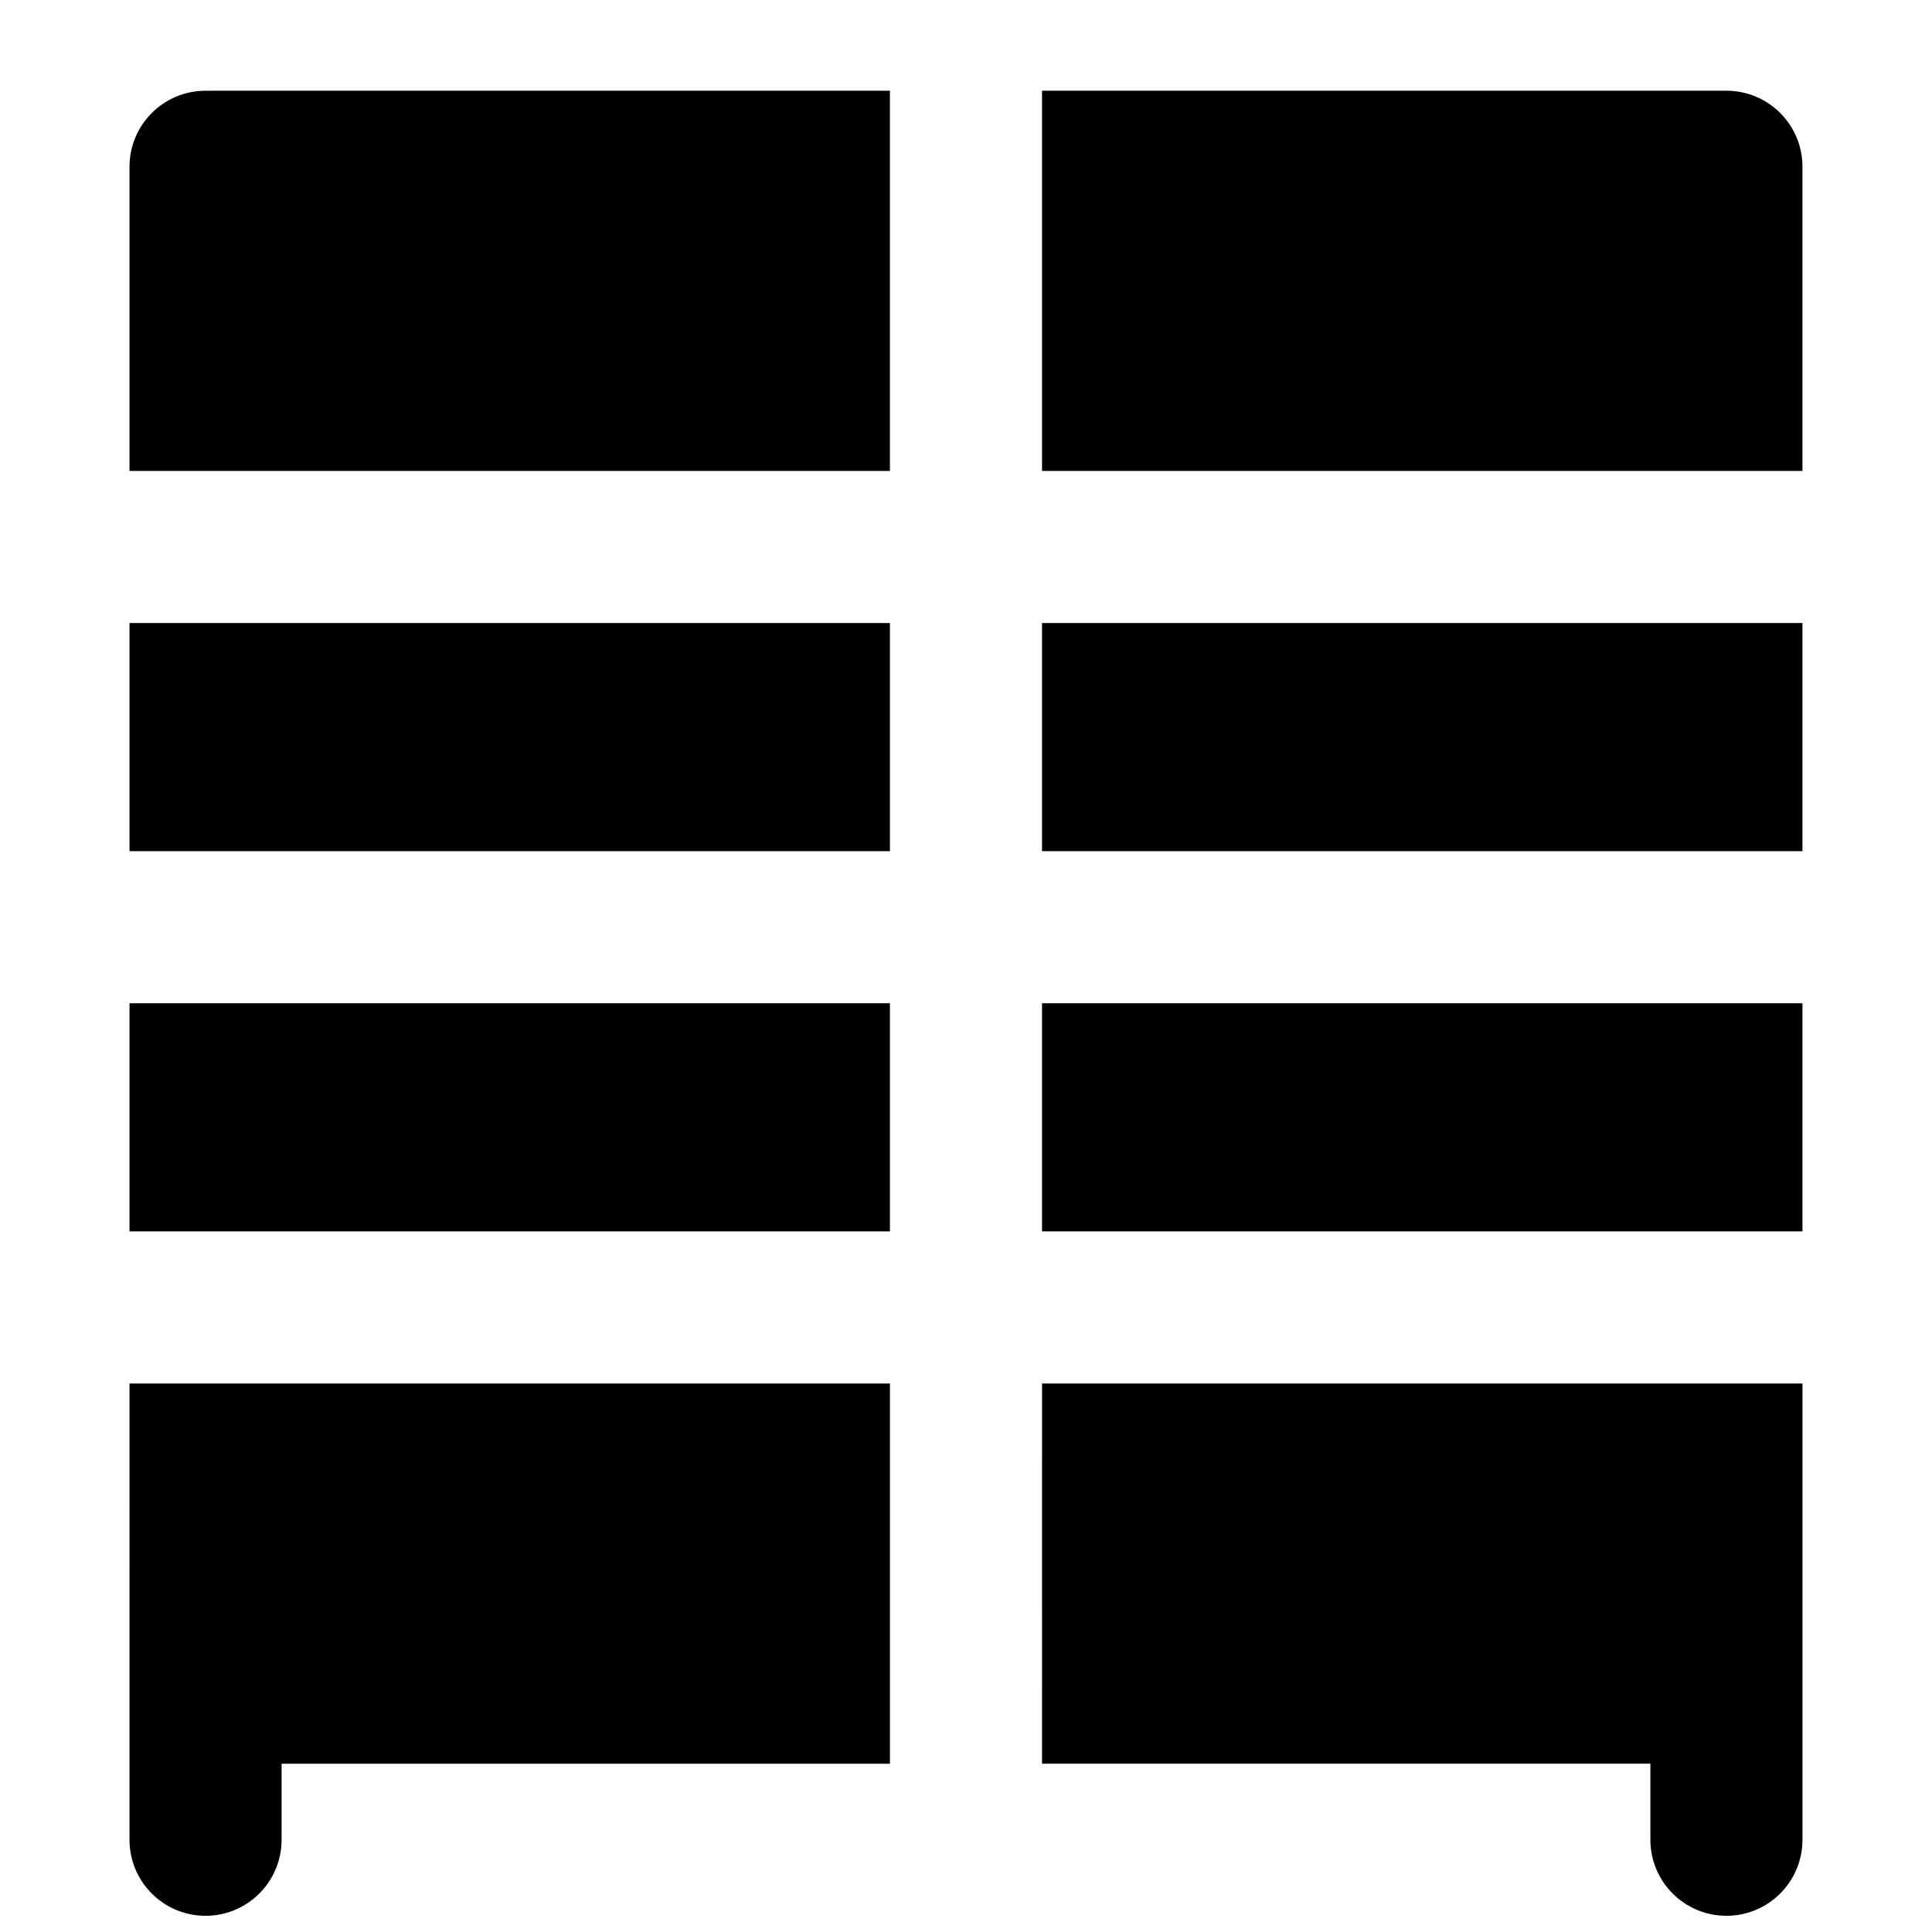 <?xml version="1.0" encoding="UTF-8"?>
<!-- Uploaded to: SVG Repo, www.svgrepo.com, Generator: SVG Repo Mixer Tools -->
<svg width="800px" height="800px" version="1.1" viewBox="144 144 512 512" xmlns="http://www.w3.org/2000/svg">
 <defs>
  <clipPath id="b">
   <path d="m420 510h202v141.9h-202z"/>
  </clipPath>
  <clipPath id="a">
   <path d="m178 510h202v141.9h-202z"/>
  </clipPath>
 </defs>
 <path d="m178.32 470.33h201.52v-60.457h-201.52z" fill-rule="evenodd"/>
 <path d="m178.32 369.57h201.52v-60.461h-201.52z" fill-rule="evenodd"/>
 <path d="m420.15 470.33h201.52v-60.457h-201.52z" fill-rule="evenodd"/>
 <path d="m420.15 369.57h201.52v-60.461h-201.52z" fill-rule="evenodd"/>
 <path d="m601.52 168.04h-181.37v100.76h201.52v-80.609c0-11.121-9.008-20.152-20.152-20.152" fill-rule="evenodd"/>
 <g clip-path="url(#b)">
  <path d="m420.15 611.4h161.22v20.152c0 11.121 9.008 20.152 20.152 20.152 11.145 0 20.152-9.031 20.152-20.152v-120.91h-201.52z" fill-rule="evenodd"/>
 </g>
 <g clip-path="url(#a)">
  <path d="m178.32 591.25v40.305c0 11.121 9.008 20.152 20.152 20.152 11.141 0 20.152-9.031 20.152-20.152v-20.152h161.22v-100.76h-201.52z" fill-rule="evenodd"/>
 </g>
 <path d="m178.32 188.2v80.609h201.52v-100.76h-181.37c-11.145 0-20.152 9.031-20.152 20.152" fill-rule="evenodd"/>
</svg>